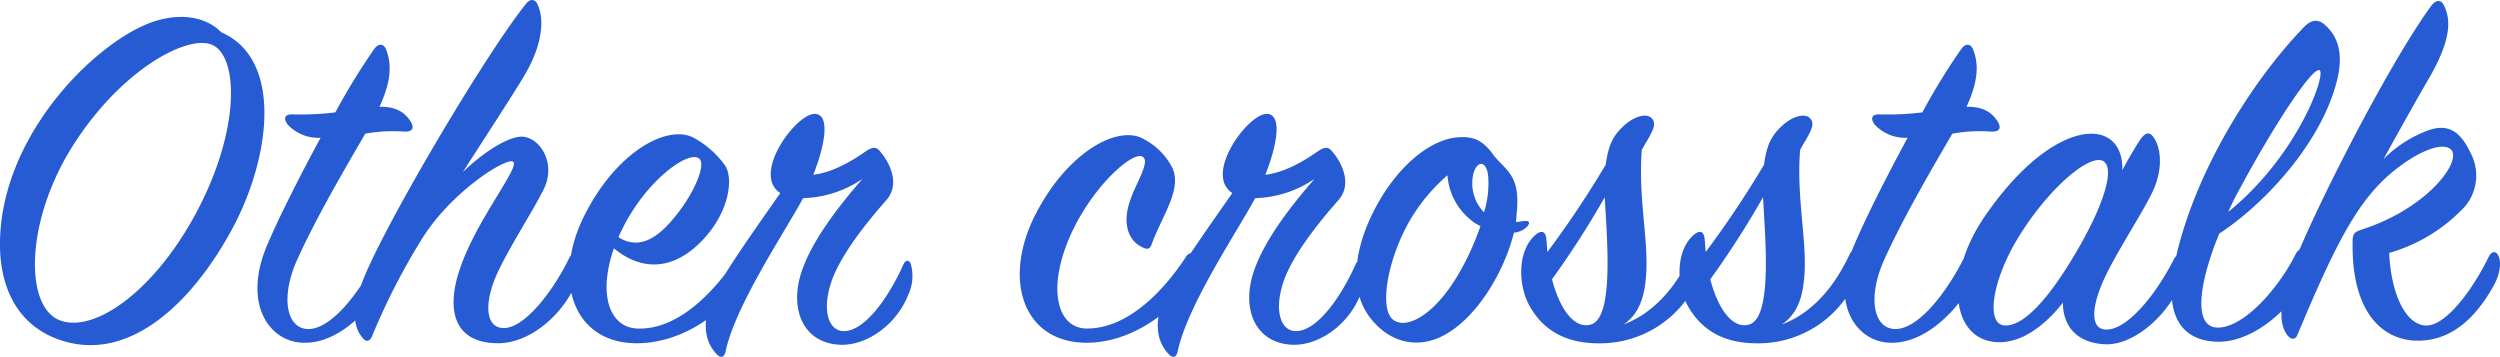 <svg xmlns="http://www.w3.org/2000/svg" width="443.471" height="63.294" viewBox="0 0 443.471 63.294">
  <path id="パス_10807" data-name="パス 10807" d="M-178.7-53.73c-2.52-2.61-7.02-3.6-12.24-1.8-10.17,3.6-27,20.25-27,39.42,0,7.38,2.88,14.13,10.26,16.83,12.24,4.5,23.58-6.03,30.87-19.44C-170.055-31.14-167.535-48.87-178.7-53.73Zm-4.68,32.49C-190.935-7.38-201.555-.18-207.5-2.7c-6.12-2.61-5.94-17.82,2.7-31.23,8.46-13.14,19.89-19.26,24.3-17.64C-175.545-49.77-175.185-36.27-183.375-21.24Zm22.32-13.77c-3.87,7.11-7.65,14.67-9.54,19.17-4.32,10.35.45,17.01,6.39,17.19,7.2.27,13.14-7.65,14.31-10.26.9-2.07,1.35-3.69.9-5.13-.36-1.26-1.35-1.08-1.89,0-3.33,6.75-8.46,13.14-12.51,12.96-3.78-.18-4.77-5.76-1.8-12.33,3.42-7.56,8.55-16.29,12.06-22.32a26.853,26.853,0,0,1,7.02-.36c1.35,0,1.71-.63,1.08-1.71-.72-1.17-2.07-2.79-5.58-2.7,2.16-4.68,2.16-7.65,1.17-10.17-.45-1.08-1.35-1.17-2.16,0a115.644,115.644,0,0,0-6.84,11.16,51.3,51.3,0,0,1-7.47.36c-1.35-.09-1.89.54-.99,1.8A7.424,7.424,0,0,0-161.055-35.01Zm44.82,26.82c1.35-2.7,1.35-4.59.9-5.58a.861.861,0,0,0-1.62.09c-2.79,5.76-7.74,12.24-11.43,12.42-3.33.18-3.78-4.05-1.53-9.27,2.07-4.68,6.39-11.25,8.37-15.21,2.34-4.59-.45-9.09-3.51-9.45-2.43-.27-7.11,2.7-10.8,6.3,3.87-6.03,8.64-13.32,10.8-16.92,3.42-5.67,3.69-10.17,2.52-12.78-.45-1.08-1.35-1.17-2.16-.09-7.29,9.09-26.01,40.77-29.16,49.77-1.89,5.4-1.08,7.92.36,9.54.54.63,1.17.45,1.53-.36a117.9,117.9,0,0,1,8.73-17.1c5.22-8.55,15.03-14.67,16.29-13.95,1.44.81-6.39,10.17-9.36,18.9-2.7,7.83-.81,13.32,6.75,13.32C-124.245,1.44-118.755-3.06-116.235-8.19Zm7.2-7.2c6.3,5.13,12.33,2.79,16.74-2.61,3.78-4.59,4.5-10.08,2.88-12.24a16.746,16.746,0,0,0-5.31-4.68c-4.5-2.61-13.68,2.07-19.53,13.68s-1.89,22.86,9.54,22.68c6.93-.09,13.86-4.23,17.64-9.72,1.62-2.34,1.89-4.86,1.53-5.58-.36-.81-1.08-.81-1.53-.09-3.87,5.94-10.44,13.14-17.91,12.78C-109.755-1.44-111.915-7.11-109.035-15.39Zm.81-1.98c.18-.45.45-.99.72-1.53,4.23-8.55,11.7-13.95,13.59-12.42,1.26.99-.72,5.67-3.6,9.45C-100.125-18.45-103.815-14.58-108.225-17.37Zm34.56-11.07c2.25-5.67,2.97-10.89.18-10.8-3.33.09-11.16,10.71-6.03,14.04-3.33,4.77-9.36,13.23-11.43,17.19-2.43,4.59-2.43,8.73.18,11.43.81.81,1.35.36,1.53-.45,1.71-8.19,10.35-20.97,13.77-27.27a19.567,19.567,0,0,0,10.53-3.42c-3.6,4.14-8.82,10.53-10.8,16.47-2.25,6.75.36,12.69,6.84,12.96,4.77.18,9.99-3.6,12.06-8.82a7.844,7.844,0,0,0,.45-5.58c-.36-.72-.9-.63-1.26.09-2.88,6.48-7.2,12.06-10.71,11.88-2.61-.09-3.69-3.6-2.25-8.28s5.85-10.35,9.9-14.94c2.61-2.97.45-6.93-1.26-8.82-.63-.72-1.35-.54-2.43.18C-67.725-30.24-70.785-28.8-73.665-28.44Zm58.68-6.3c-4.5-2.7-13.59,2.16-19.35,13.5-5.85,11.61-1.98,22.77,9.45,22.59,6.84-.09,13.95-4.5,17.37-9.81,1.53-2.43,1.89-4.68,1.62-5.4-.36-.9-1.17-.81-1.62-.09C-11.2-8.28-17.685-1.08-25.245-1.17c-5.31-.09-7.2-7.56-2.25-17.73,4.05-8.19,10.8-13.95,12.33-12.69,1.26.99-1.44,4.86-2.43,8.1-1.26,4.05,0,6.75,2.16,7.83,1.17.63,1.53.36,1.89-.72,1.8-4.86,5.4-9.63,3.51-13.41A11.9,11.9,0,0,0-14.985-34.74Zm21.51,6.3c2.25-5.67,2.97-10.89.18-10.8-3.33.09-11.16,10.71-6.03,14.04-3.33,4.77-9.36,13.23-11.43,17.19-2.43,4.59-2.43,8.73.18,11.43.81.81,1.35.36,1.53-.45C-7.335-5.22,1.305-18,4.725-24.3a19.567,19.567,0,0,0,10.53-3.42c-3.6,4.14-8.82,10.53-10.8,16.47C2.205-4.5,4.815,1.44,11.3,1.71c4.77.18,9.99-3.6,12.06-8.82a7.844,7.844,0,0,0,.45-5.58c-.36-.72-.9-.63-1.26.09-2.88,6.48-7.2,12.06-10.71,11.88C9.225-.81,8.145-4.32,9.585-9s5.85-10.35,9.9-14.94c2.61-2.97.45-6.93-1.26-8.82-.63-.72-1.35-.54-2.43.18C12.465-30.24,9.405-28.8,6.525-28.44Zm46.53,9.09c.36-.45.36-.9-.27-.9-.72,0-1.26.18-1.8.18.09-.72.09-1.35.18-2.07.54-6.48-2.16-7.11-4.23-9.9-1.8-2.43-3.33-3.24-6.12-3.06-5.4.36-10.89,5.58-14.31,11.7-4.05,7.2-5.4,15.03-1.44,20.25,3.6,4.68,8.1,5.04,11.34,3.96,6.66-2.25,12.33-11.34,14.22-18.99A3.669,3.669,0,0,0,53.055-19.35Zm-7.74-2.43a7.4,7.4,0,0,1-1.98-6.39c.45-2.61,2.25-3.15,2.7-.27A17.239,17.239,0,0,1,45.315-21.78Zm-.63,2.43a47.494,47.494,0,0,1-3.15,7.2c-4.41,8.28-9.9,11.43-12.42,9.36-2.34-1.98-.99-10.26,2.79-17.1a31.478,31.478,0,0,1,6.93-8.46,11.189,11.189,0,0,0,4.14,7.92A6.846,6.846,0,0,0,44.685-19.35Zm11.88,4.59c-.09-.72-.09-1.44-.18-2.16-.09-1.44-.81-1.8-1.89-.9-3.06,2.52-3.33,8.46-1.17,12.51,3.06,5.58,8.1,6.93,13.32,6.75a18.963,18.963,0,0,0,15.93-9.9c1.53-2.79,1.62-5.13,1.26-5.94-.36-.72-1.26-.99-1.71,0-2.25,4.86-6.03,10.26-12.06,12.51,3.24-2.16,3.87-5.94,4.05-9.45.27-6.21-1.44-13.23-.81-21.51.36-.63.63-1.17.99-1.71,1.17-2.07,1.62-3.06.72-3.96-.81-.81-2.88-.45-4.86,1.35-1.89,1.71-2.79,3.42-3.24,6.93A178.3,178.3,0,0,1,56.565-14.76Zm10.17-9.72c.36,7.2,1.71,21.33-2.43,22.59-2.97.9-5.58-2.79-6.93-8.01A158.114,158.114,0,0,0,66.735-24.48Zm17.91,9.72c-.09-.72-.09-1.44-.18-2.16-.09-1.44-.81-1.8-1.89-.9-3.06,2.52-3.33,8.46-1.17,12.51,3.06,5.58,8.1,6.93,13.32,6.75a18.963,18.963,0,0,0,15.93-9.9c1.53-2.79,1.62-5.13,1.26-5.94-.36-.72-1.26-.99-1.71,0-2.25,4.86-6.03,10.26-12.06,12.51,3.24-2.16,3.87-5.94,4.05-9.45.27-6.21-1.44-13.23-.81-21.51.36-.63.63-1.17.99-1.71,1.17-2.07,1.62-3.06.72-3.96-.81-.81-2.88-.45-4.86,1.35-1.89,1.71-2.79,3.42-3.24,6.93A178.3,178.3,0,0,1,84.645-14.76Zm10.17-9.72c.36,7.2,1.71,21.33-2.43,22.59-2.97.9-5.58-2.79-6.93-8.01A158.115,158.115,0,0,0,94.815-24.48Zm25.65-10.53c-3.87,7.11-7.65,14.67-9.54,19.17-4.32,10.35.45,17.01,6.39,17.19,7.2.27,13.14-7.65,14.31-10.26.9-2.07,1.35-3.69.9-5.13-.36-1.26-1.35-1.08-1.89,0-3.33,6.75-8.46,13.14-12.51,12.96-3.78-.18-4.77-5.76-1.8-12.33,3.42-7.56,8.55-16.29,12.06-22.32a26.853,26.853,0,0,1,7.02-.36c1.35,0,1.71-.63,1.08-1.71-.72-1.17-2.07-2.79-5.58-2.7,2.16-4.68,2.16-7.65,1.17-10.17-.45-1.08-1.35-1.17-2.16,0a115.646,115.646,0,0,0-6.84,11.16,51.3,51.3,0,0,1-7.47.36c-1.35-.09-1.89.54-.99,1.8A7.424,7.424,0,0,0,120.465-35.01Zm38.07,5.76c.18-3.51-1.62-6.48-5.49-6.48-4.5,0-11.61,4.05-18.9,14.67-7.47,10.89-5.76,22.32,2.61,22.32,4.32,0,8.37-3.33,11.25-7.02,0,4.23,2.52,7.11,7.38,7.38,4.95.27,10.62-4.68,12.96-9.63,1.17-2.52,1.17-4.77.81-5.58s-.99-.72-1.44.09c-3.15,6.21-8.1,12.33-11.79,12.51-3.06.18-2.97-3.69-.72-8.73,2.16-4.77,6.66-11.52,8.64-15.57,2.16-4.5,1.44-8.37.09-9.99q-.945-1.215-2.16.54C160.785-33.3,159.705-31.41,158.535-29.25Zm-7.83,13.95c-4.59,7.92-9.27,13.68-12.96,13.59-3.51-.09-2.34-8.01,2.43-15.75,4.95-8.01,11.52-13.86,14.4-13.59C157.185-30.78,156.375-25.2,150.705-15.3Zm25.02-2.7c8.01-5.22,18.09-16.02,20.88-27.09,1.08-4.23.54-7.56-2.07-9.9-1.26-1.17-2.52-.99-3.87.45-9.18,9.54-19.44,25.83-22.77,41.49-2.07,9.72,1.26,14.04,7.47,14.22,7.2.18,13.77-7.29,15.03-9.99.99-2.16,1.35-4.14.9-5.58-.36-1.26-1.35-1.17-1.98,0-3.51,6.93-9.81,13.41-14.13,13.05C171.135-1.71,172.125-9.18,175.725-18Zm1.62-3.87q.945-2.16,2.16-4.32c6.21-11.52,12.87-21.51,14.04-20.79S189.675-31.86,177.345-21.87Zm27.54-9.36c2.43-4.41,5.94-10.71,8.1-14.4,3.78-6.57,3.96-10.17,2.61-12.87-.54-1.08-1.44-.99-2.25.09-8.01,10.89-22.95,40.5-25.47,48.69-1.71,5.49-1.26,8.37.09,9.9.63.72,1.35.54,1.62-.18,6.93-16.56,10.98-24.48,17.73-29.61,4.77-3.69,8.73-4.68,9.72-3.06,1.35,2.34-4.59,10.17-15.75,13.86-1.71.54-1.89.81-1.89,2.43C199.215-4.23,204.525.9,210.825.99c7.11.09,11.25-5.67,13.41-9.45,1.35-2.25,1.53-4.41,1.08-5.49s-1.26-.99-1.8.09c-2.7,5.58-7.65,12.51-11.34,12.15-3.42-.36-5.94-5.49-6.3-12.87a29.336,29.336,0,0,0,12.51-7.29,8.545,8.545,0,0,0,1.89-10.53c-1.8-3.78-3.96-5.13-7.38-3.96A21.865,21.865,0,0,0,204.885-31.23Z" transform="translate(217.935 59.446)" fill="#265bd3"/>
</svg>
